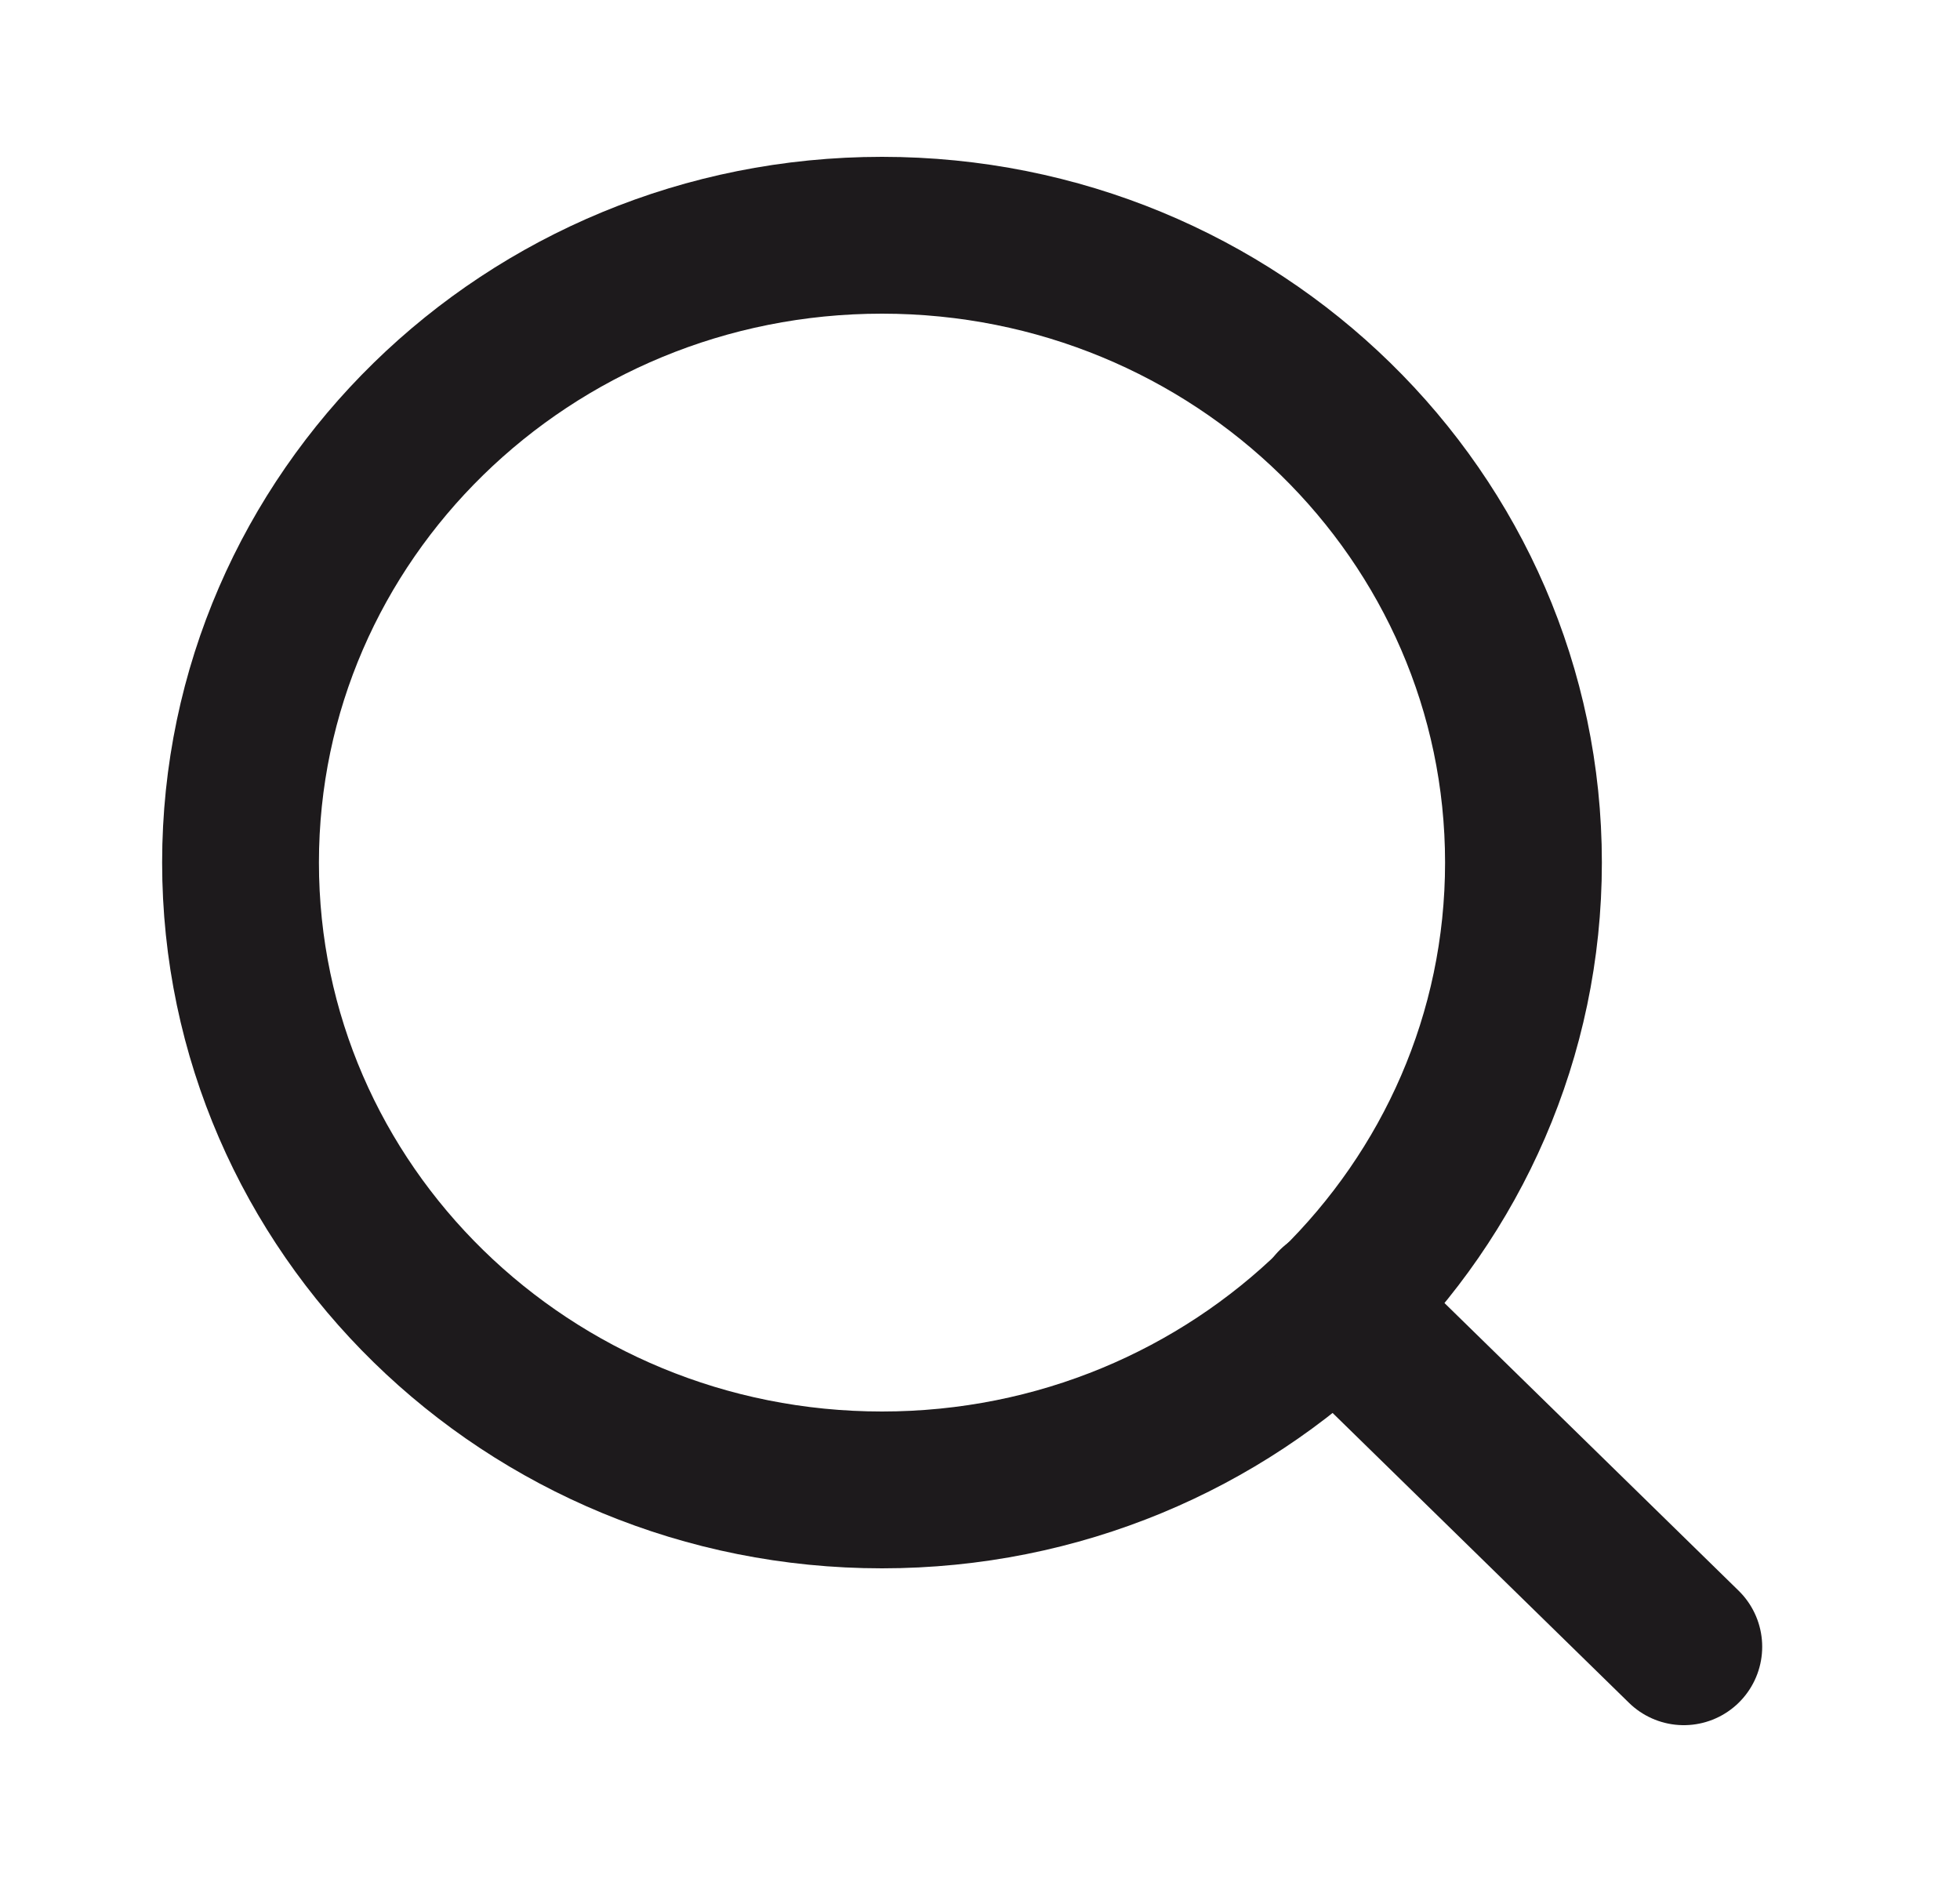 <svg width="25" height="24" viewBox="0 0 25 24" fill="none" xmlns="http://www.w3.org/2000/svg">
<path d="M11.25 19C15.769 19 19.432 15.418 19.432 11C19.432 6.582 15.769 3 11.25 3C6.731 3 3.068 6.582 3.068 11C3.068 15.418 6.731 19 11.25 19Z" stroke="#1D1A1C" stroke-width="2" stroke-linecap="round" stroke-linejoin="round"/>
<path d="M21.477 21L17.028 16.65" stroke="#1D1A1C" stroke-width="2" stroke-linecap="round" stroke-linejoin="round"/>
</svg>
